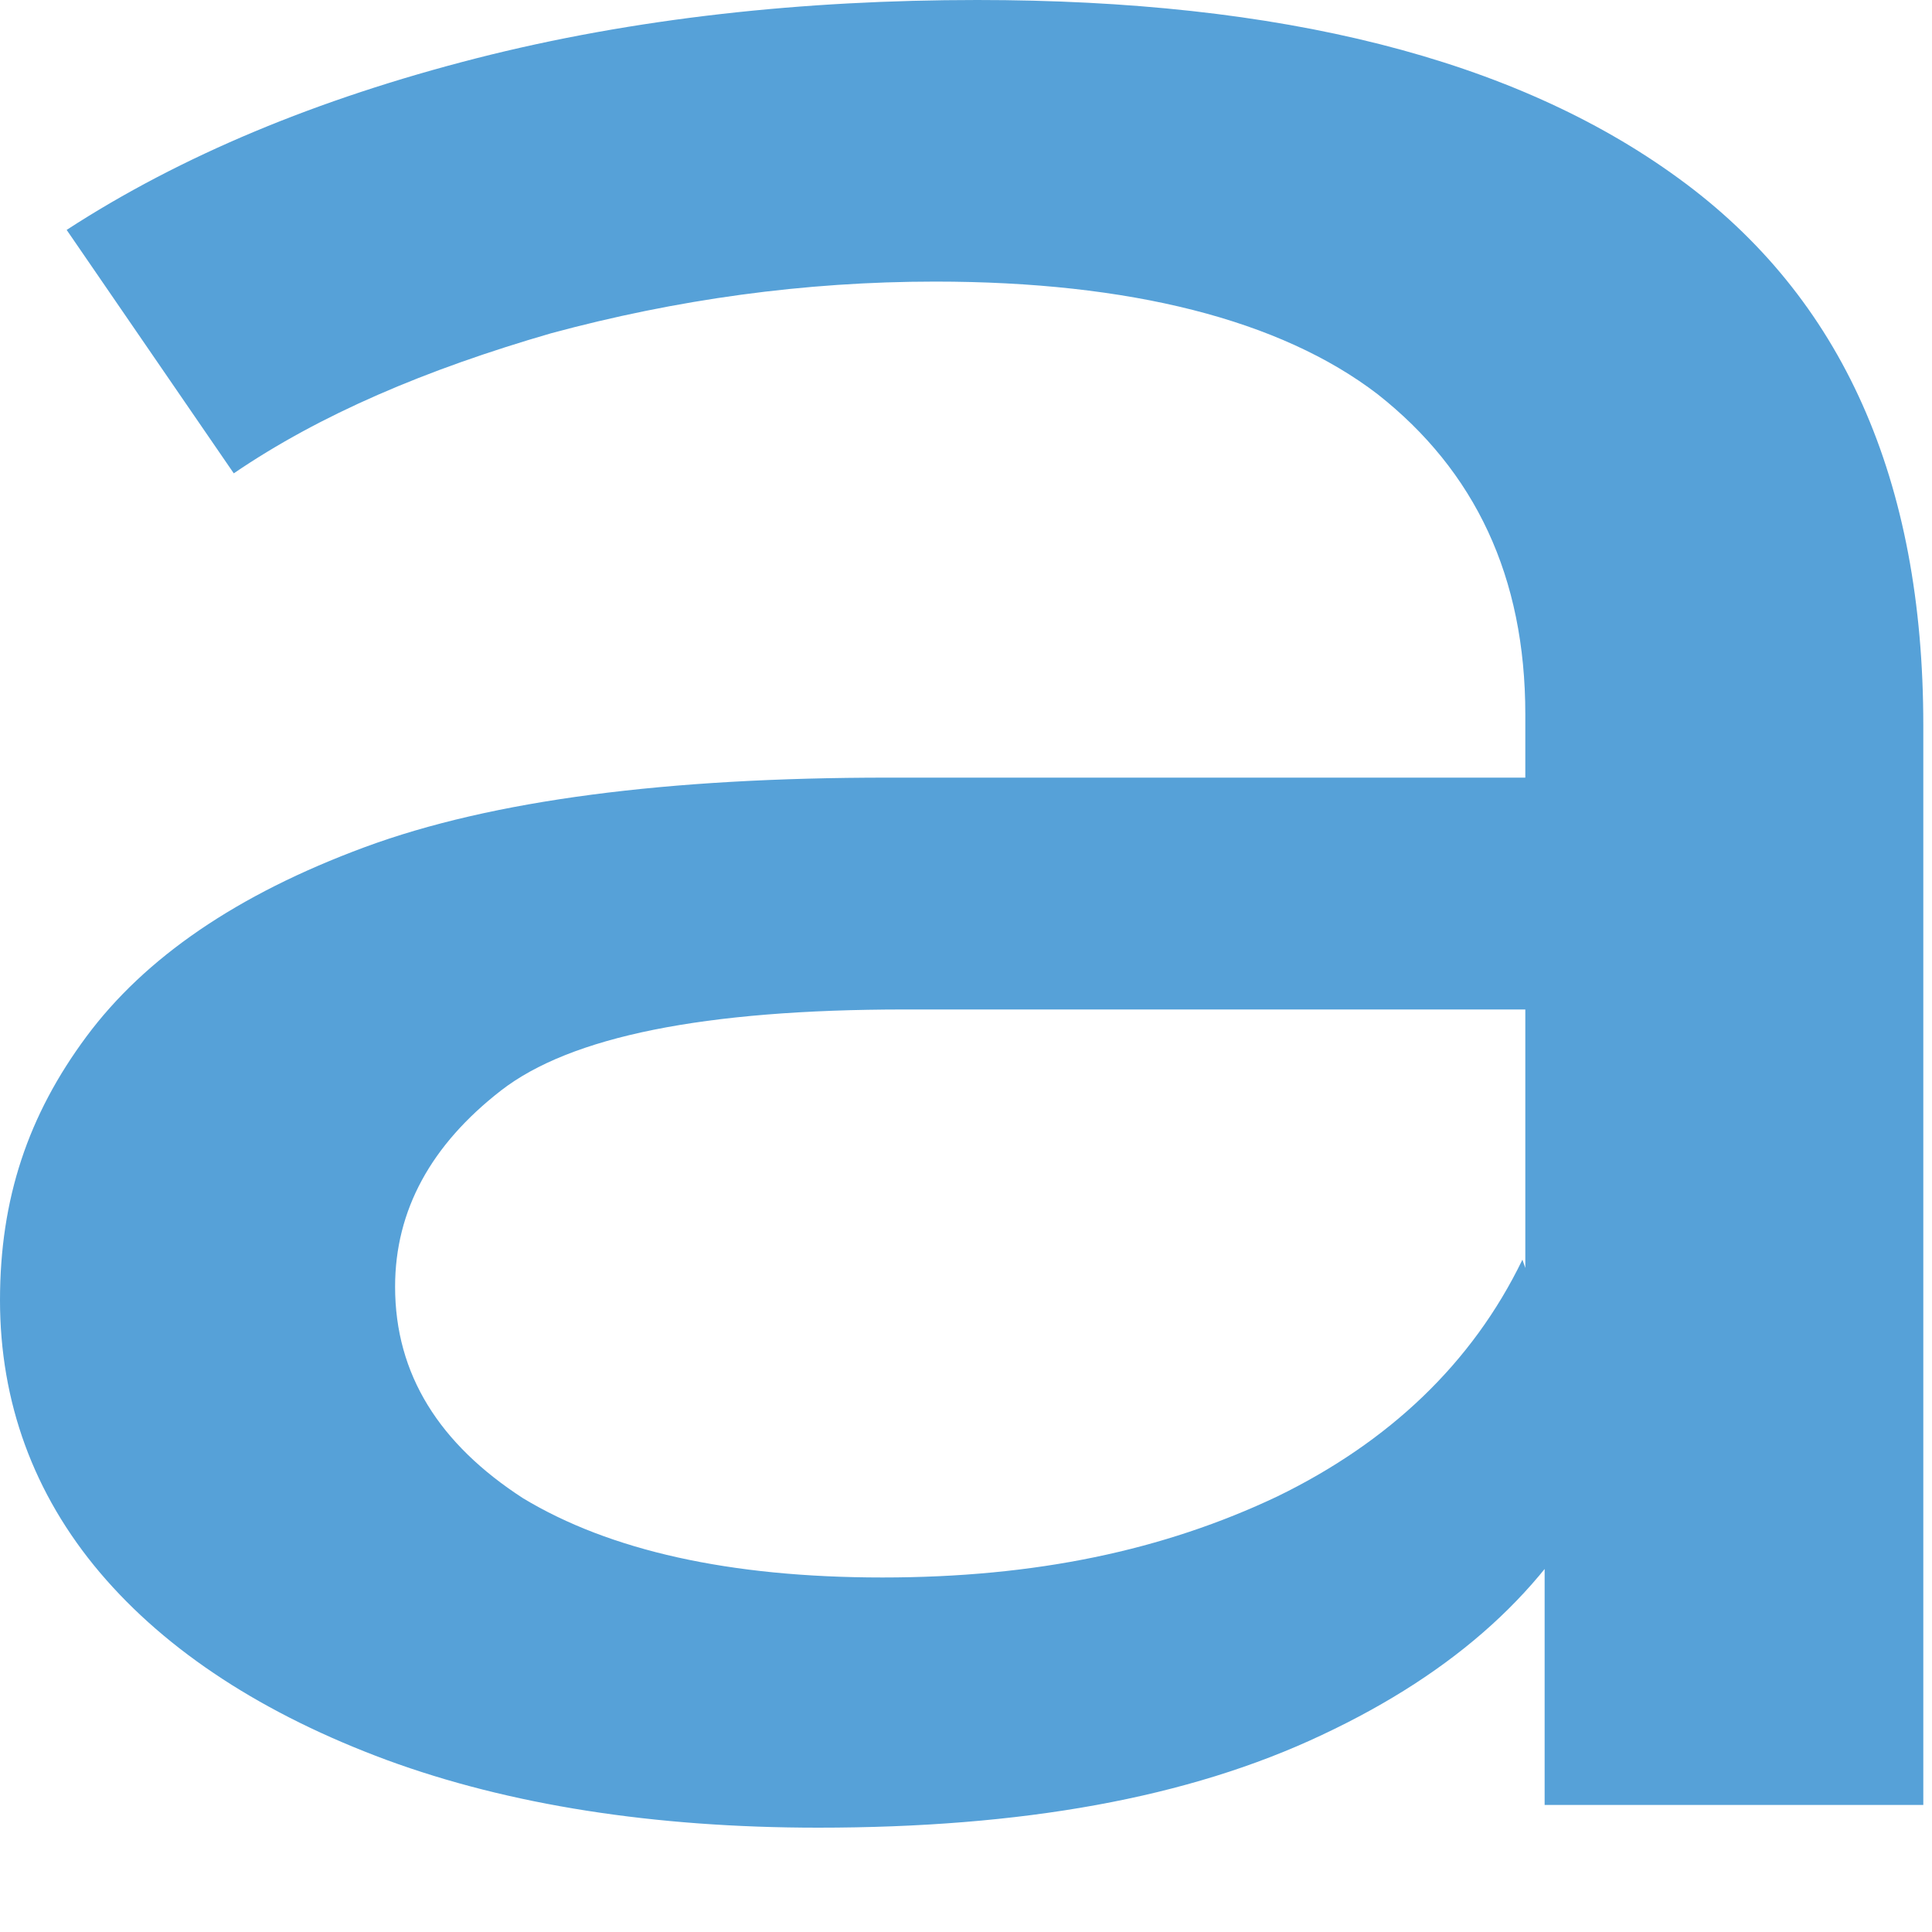 <?xml version="1.0" encoding="utf-8"?>
<svg xmlns="http://www.w3.org/2000/svg" fill="none" height="100%" overflow="visible" preserveAspectRatio="none" style="display: block;" viewBox="0 0 4 4" width="100%">
<path d="M1.694 3.784C1.354 3.784 1.054 3.737 0.801 3.644C0.547 3.55 0.346 3.42 0.207 3.256C0.069 3.093 0 2.902 0 2.692C0 2.482 0.058 2.309 0.179 2.146C0.3 1.983 0.49 1.852 0.755 1.754C1.02 1.656 1.383 1.61 1.838 1.61H3.29V2.09H1.873C1.458 2.09 1.181 2.146 1.037 2.258C0.893 2.37 0.818 2.505 0.818 2.664C0.818 2.846 0.91 2.99 1.083 3.102C1.262 3.21 1.51 3.266 1.827 3.266C2.144 3.266 2.409 3.21 2.645 3.098C2.875 2.986 3.048 2.823 3.152 2.608L3.313 3.07C3.204 3.289 3.014 3.462 2.737 3.592C2.46 3.723 2.115 3.784 1.694 3.784ZM3.198 3.742V2.958L3.158 2.813V1.479C3.158 1.194 3.054 0.975 2.852 0.816C2.651 0.662 2.339 0.583 1.936 0.583C1.665 0.583 1.4 0.62 1.141 0.69C0.882 0.765 0.663 0.858 0.484 0.98L0.138 0.476C0.375 0.322 0.657 0.205 0.985 0.121C1.314 0.037 1.665 0 2.023 0C2.651 0 3.135 0.121 3.475 0.369C3.815 0.616 3.982 0.994 3.982 1.502V3.737H3.198V3.742Z" fill="#56A1D8" id="Vector"/>
</svg>